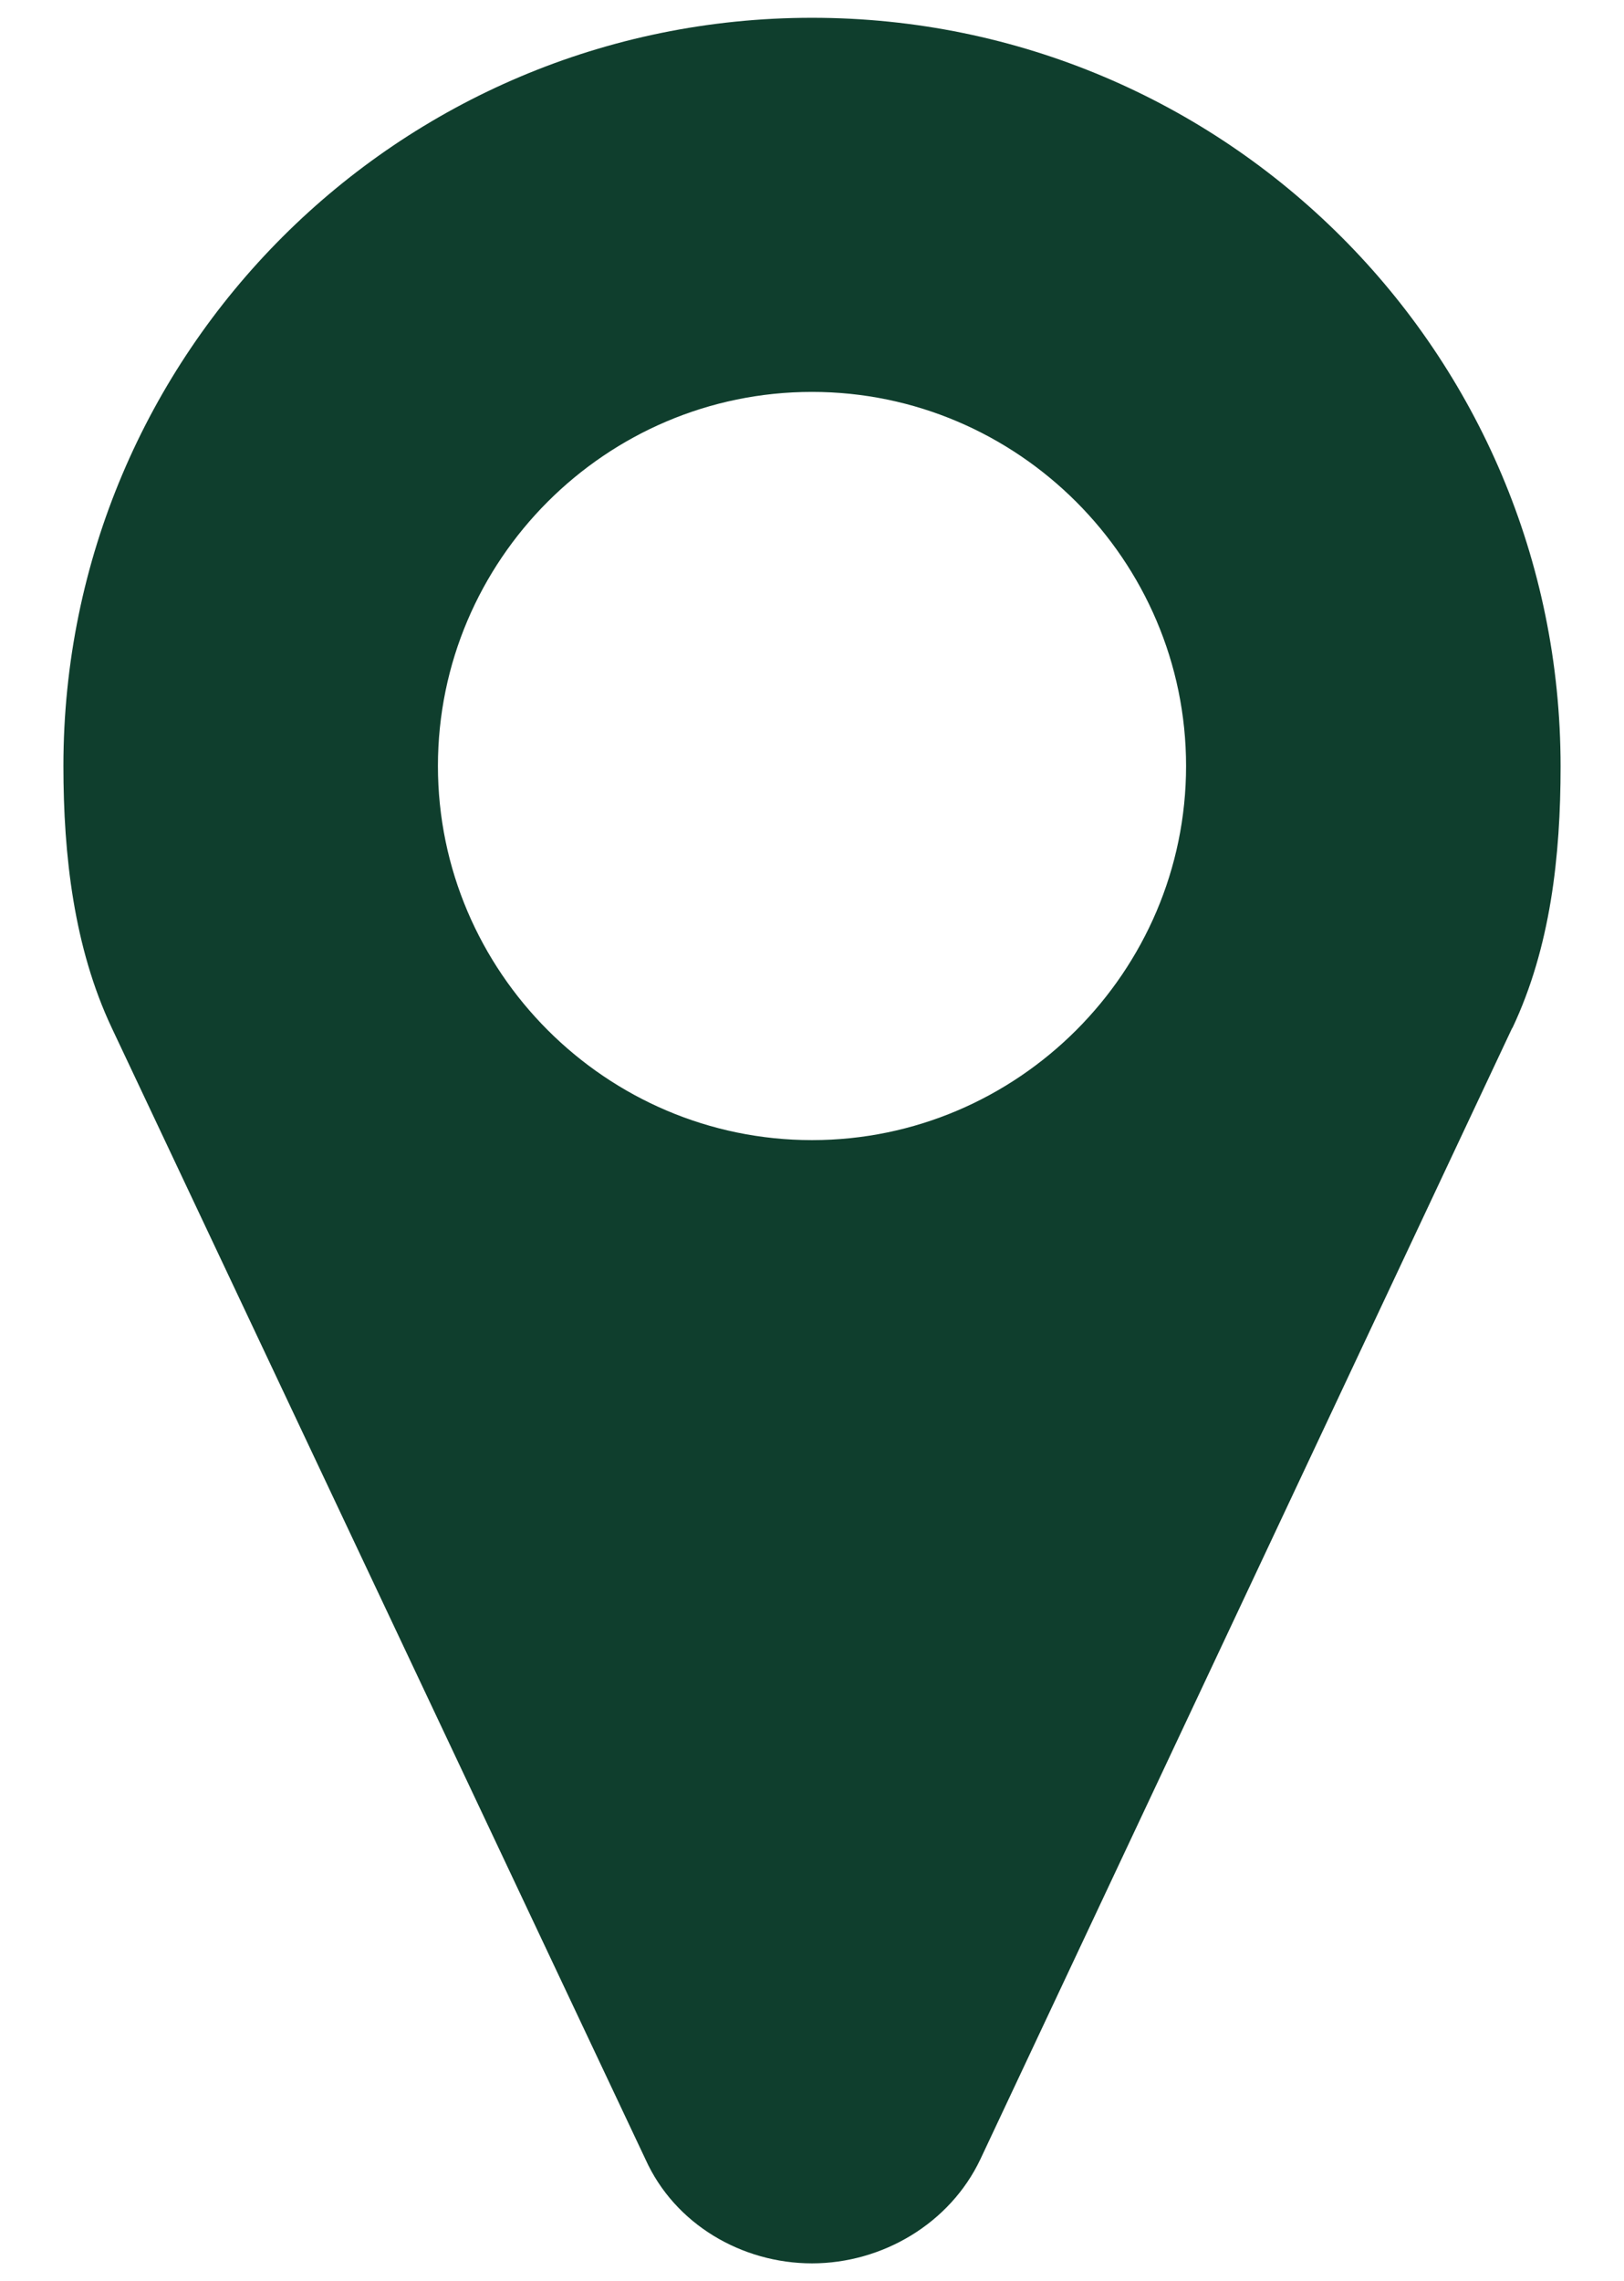<?xml version="1.0" encoding="UTF-8"?><svg id="Layer_1" xmlns="http://www.w3.org/2000/svg" viewBox="0 0 35.6 50"><defs><style>.cls-1{fill:#0f3e2d;stroke-width:0px;}</style></defs><path class="cls-1" d="M33.15,22.53l-11.66,24.8c-.67,1.41-2.15,2.28-3.69,2.28s-3.01-.86-3.65-2.28L2.45,22.53c-.83-1.76-1.06-3.78-1.06-5.74C1.39,7.73,8.73.39,17.8.39s16.41,7.34,16.41,16.41c0,1.96-.22,3.97-1.06,5.74ZM17.8,8.59c-4.52,0-8.2,3.69-8.2,8.2s3.69,8.2,8.2,8.2,8.2-3.69,8.2-8.2-3.69-8.2-8.2-8.2Z"/></svg>